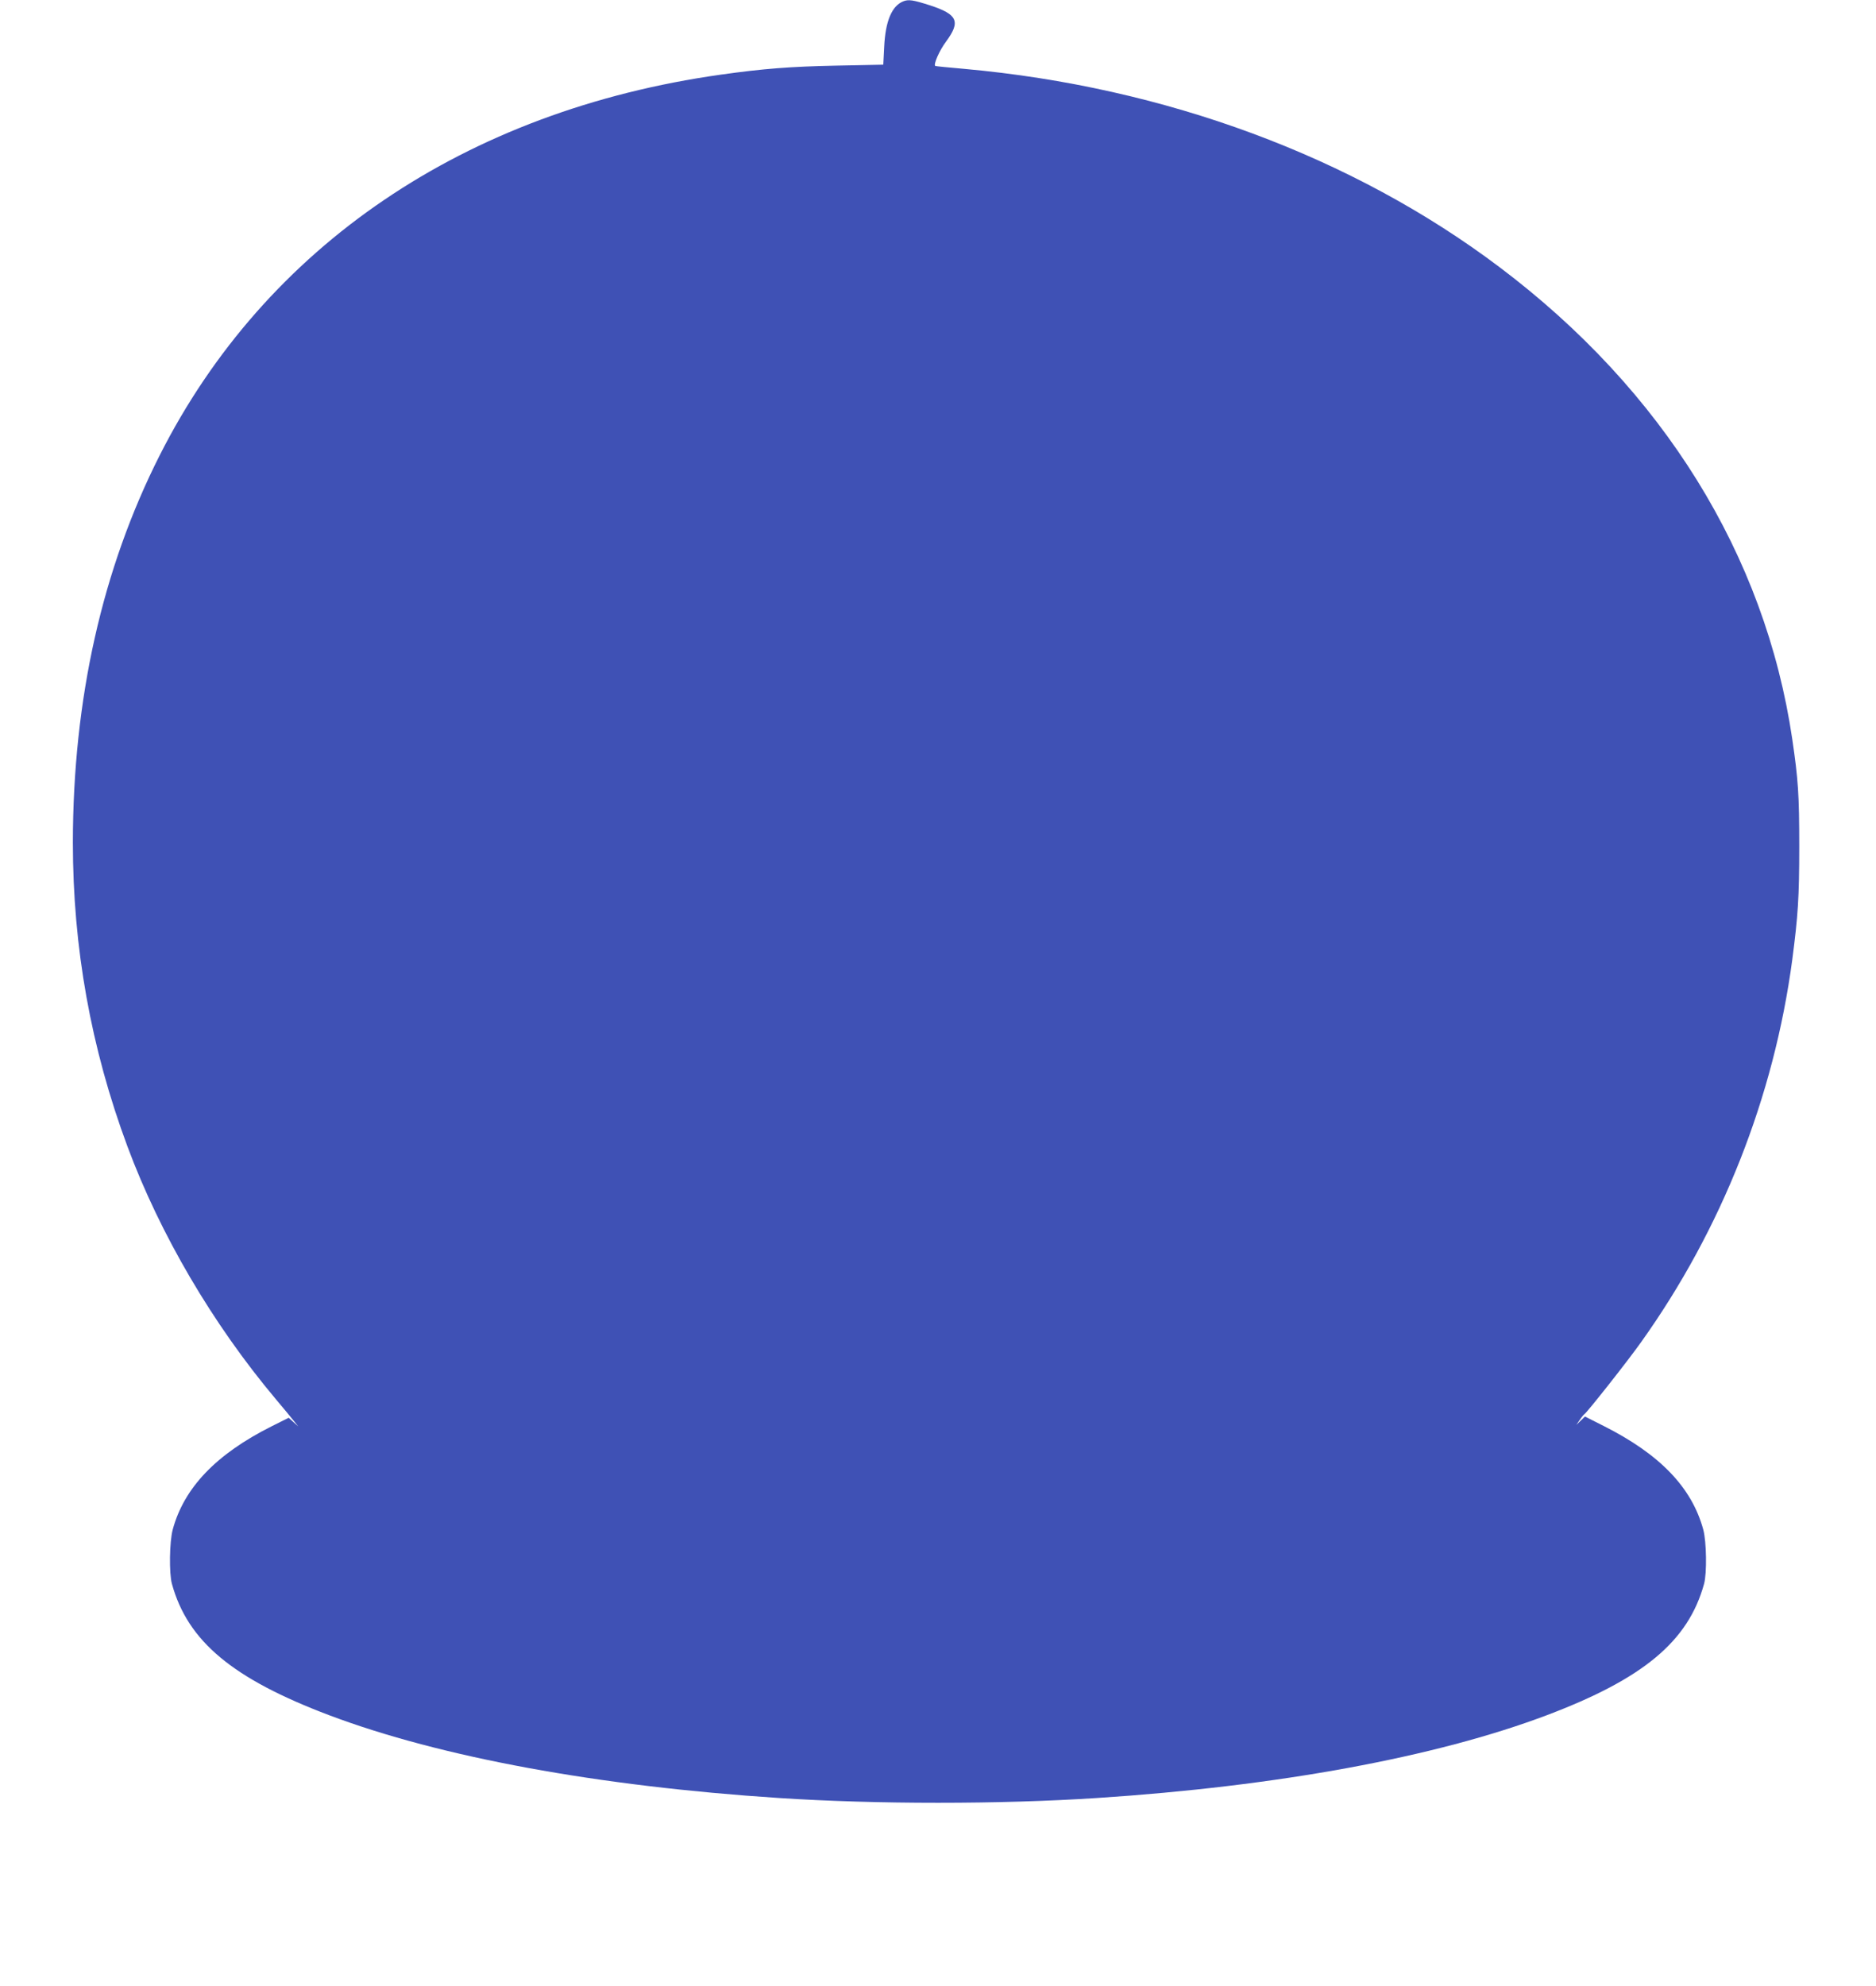 <?xml version="1.0" standalone="no"?>
<!DOCTYPE svg PUBLIC "-//W3C//DTD SVG 20010904//EN"
 "http://www.w3.org/TR/2001/REC-SVG-20010904/DTD/svg10.dtd">
<svg version="1.0" xmlns="http://www.w3.org/2000/svg"
 width="1210pt" height="1280pt" viewBox="0 0 1210 1280"
 preserveAspectRatio="xMidYMid meet">
<g transform="translate(0,1280) scale(0.1,-0.1)"
fill="#3f51b5" stroke="none">
<path d="M5825 12791 c-73 -30 -114 -127 -122 -292 l-6 -116 -301 -6 c-302 -6
-475 -20 -746 -58 -1649 -232 -2937 -1104 -3620 -2454 -371 -733 -559 -1572
-560 -2495 0 -678 116 -1325 352 -1960 211 -567 550 -1145 957 -1629 53 -63
107 -128 120 -145 l25 -31 -31 28 -31 28 -112 -56 c-356 -179 -563 -395 -636
-665 -21 -78 -24 -282 -5 -350 102 -370 391 -611 1016 -847 717 -270 1734
-457 2900 -533 627 -41 1423 -41 2050 0 1166 76 2183 263 2900 533 625 236
914 477 1016 847 19 68 16 272 -5 350 -74 272 -280 486 -644 669 l-119 60 -28
-27 -28 -27 22 32 c12 18 26 35 31 38 17 11 279 342 366 465 519 727 856 1580
974 2464 37 284 45 400 45 731 0 332 -7 431 -45 690 -175 1187 -833 2248
-1887 3042 -947 714 -2158 1162 -3453 1279 -102 9 -186 17 -188 19 -12 11 28
101 70 157 95 129 75 175 -102 233 -112 36 -140 40 -175 26z"/>
</g>
</svg>
